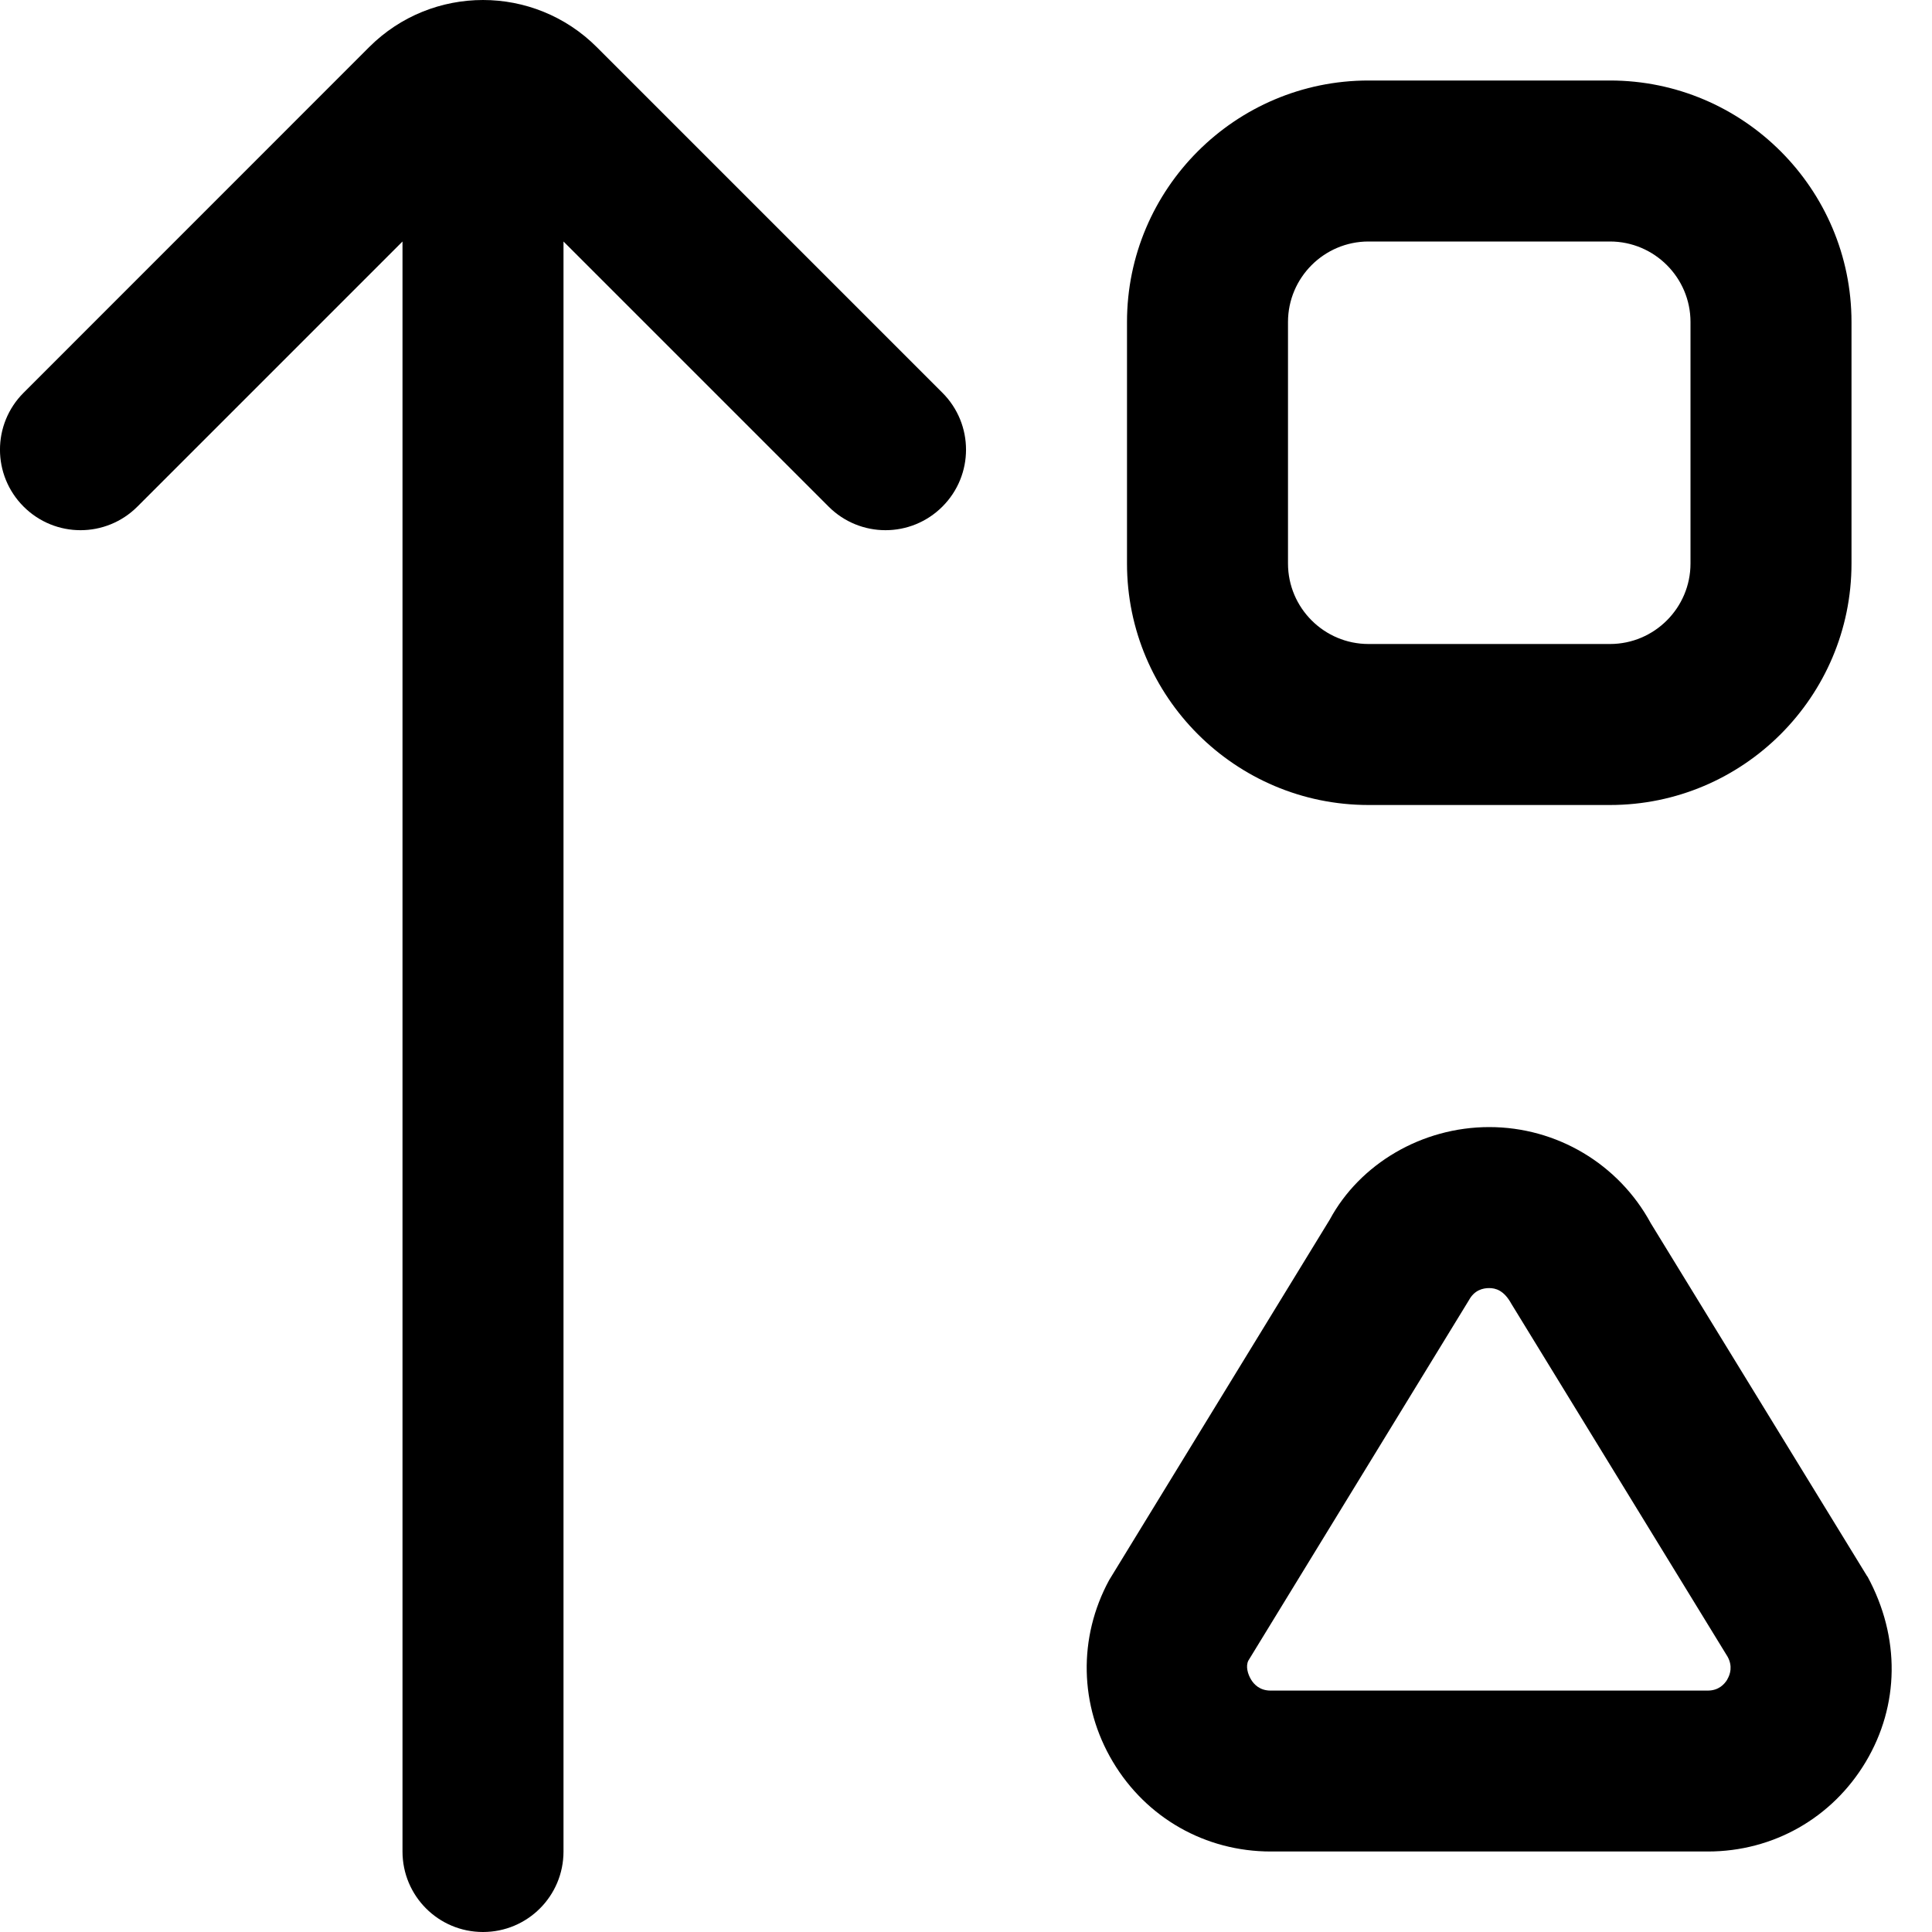 <?xml version="1.0" encoding="UTF-8"?>
<svg xmlns="http://www.w3.org/2000/svg" id="Layer_1" data-name="Layer 1" viewBox="0 0 24 24" width="512" height="512"><path d="M17,10h3c1.654,0,3-1.346,3-3v-3c0-1.654-1.346-3-3-3h-3c-1.654,0-3,1.346-3,3v3c0,1.654,1.346,3,3,3Zm-1-6c0-.551,.449-1,1-1h3c.551,0,1,.449,1,1v3c0,.551-.449,1-1,1h-3c-.551,0-1-.449-1-1v-3Zm7.196,15.583l-2.689-4.387c-.399-.737-1.169-1.195-2.007-1.195s-1.608,.458-1.981,1.149l-2.741,4.479c-.387,.714-.37,1.558,.046,2.256s1.149,1.115,1.962,1.115h5.43c.812,0,1.546-.417,1.962-1.115s.433-1.542,.02-2.302Zm-1.738,1.279c-.038,.063-.11,.139-.244,.139h-5.43c-.133,0-.206-.075-.244-.139-.038-.063-.069-.163-.032-.234l2.741-4.479c.067-.123,.172-.148,.25-.148s.183,.026,.275,.194l2.688,4.387c.063,.117,.032,.217-.005,.28ZM11.707,6.293c.391-.391,.391-1.023,0-1.414L7.414,.586C7.024,.196,6.512,0,6,0s-1.024,.195-1.414,.585L.293,4.879c-.391,.391-.391,1.023,0,1.414s1.023,.391,1.414,0l3.293-3.293V23c0,.553,.447,1,1,1s1-.447,1-1V3l3.293,3.293c.391,.391,1.023,.391,1.414,0h0Z"/></svg>
